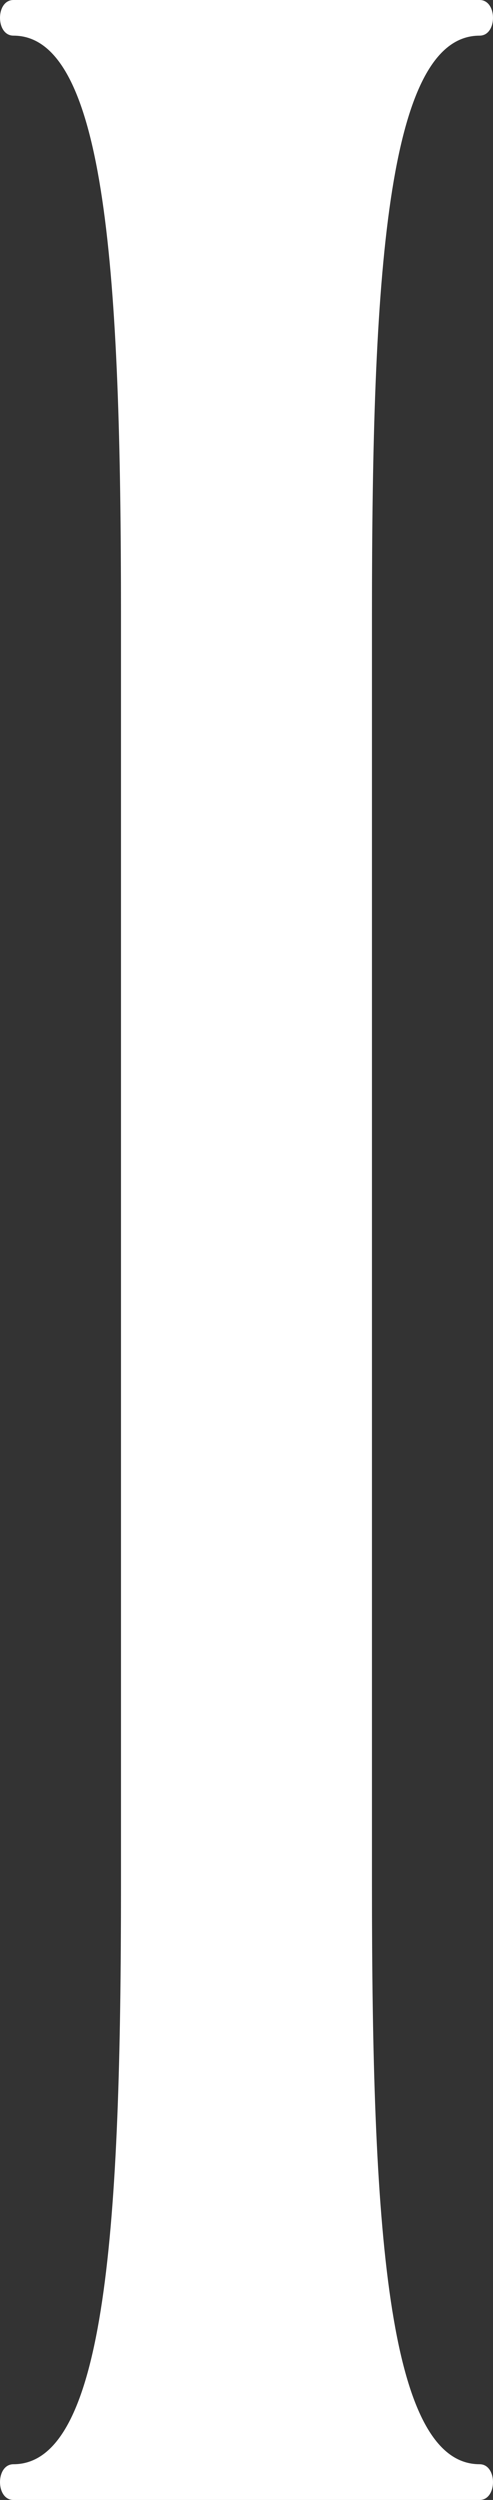 <svg xmlns="http://www.w3.org/2000/svg" width="32.973" height="167" viewBox="0 0 32.973 167">
  <rect x="0" y="0" width="32.973" height="167" fill="#333333" stroke="none"/>
  <path id="パス_337" data-name="パス 337" d="M5900.753,234.488c6.23,0,7.192-16.221,7.192-38.645V110.907c0-22.424-.962-38.651-7.192-38.651-1.2,0-1.2-2.381,0-2.381h31.177c1.194,0,1.194,2.381,0,2.381-6.237,0-7.2,16.227-7.2,38.651v84.936c0,22.424.962,38.645,7.2,38.645,1.194,0,1.194,2.387,0,2.387h-31.177C5899.553,236.875,5899.553,234.488,5900.753,234.488Z" transform="translate(-5899.853 -69.875)" fill="#fff"/>
</svg>
